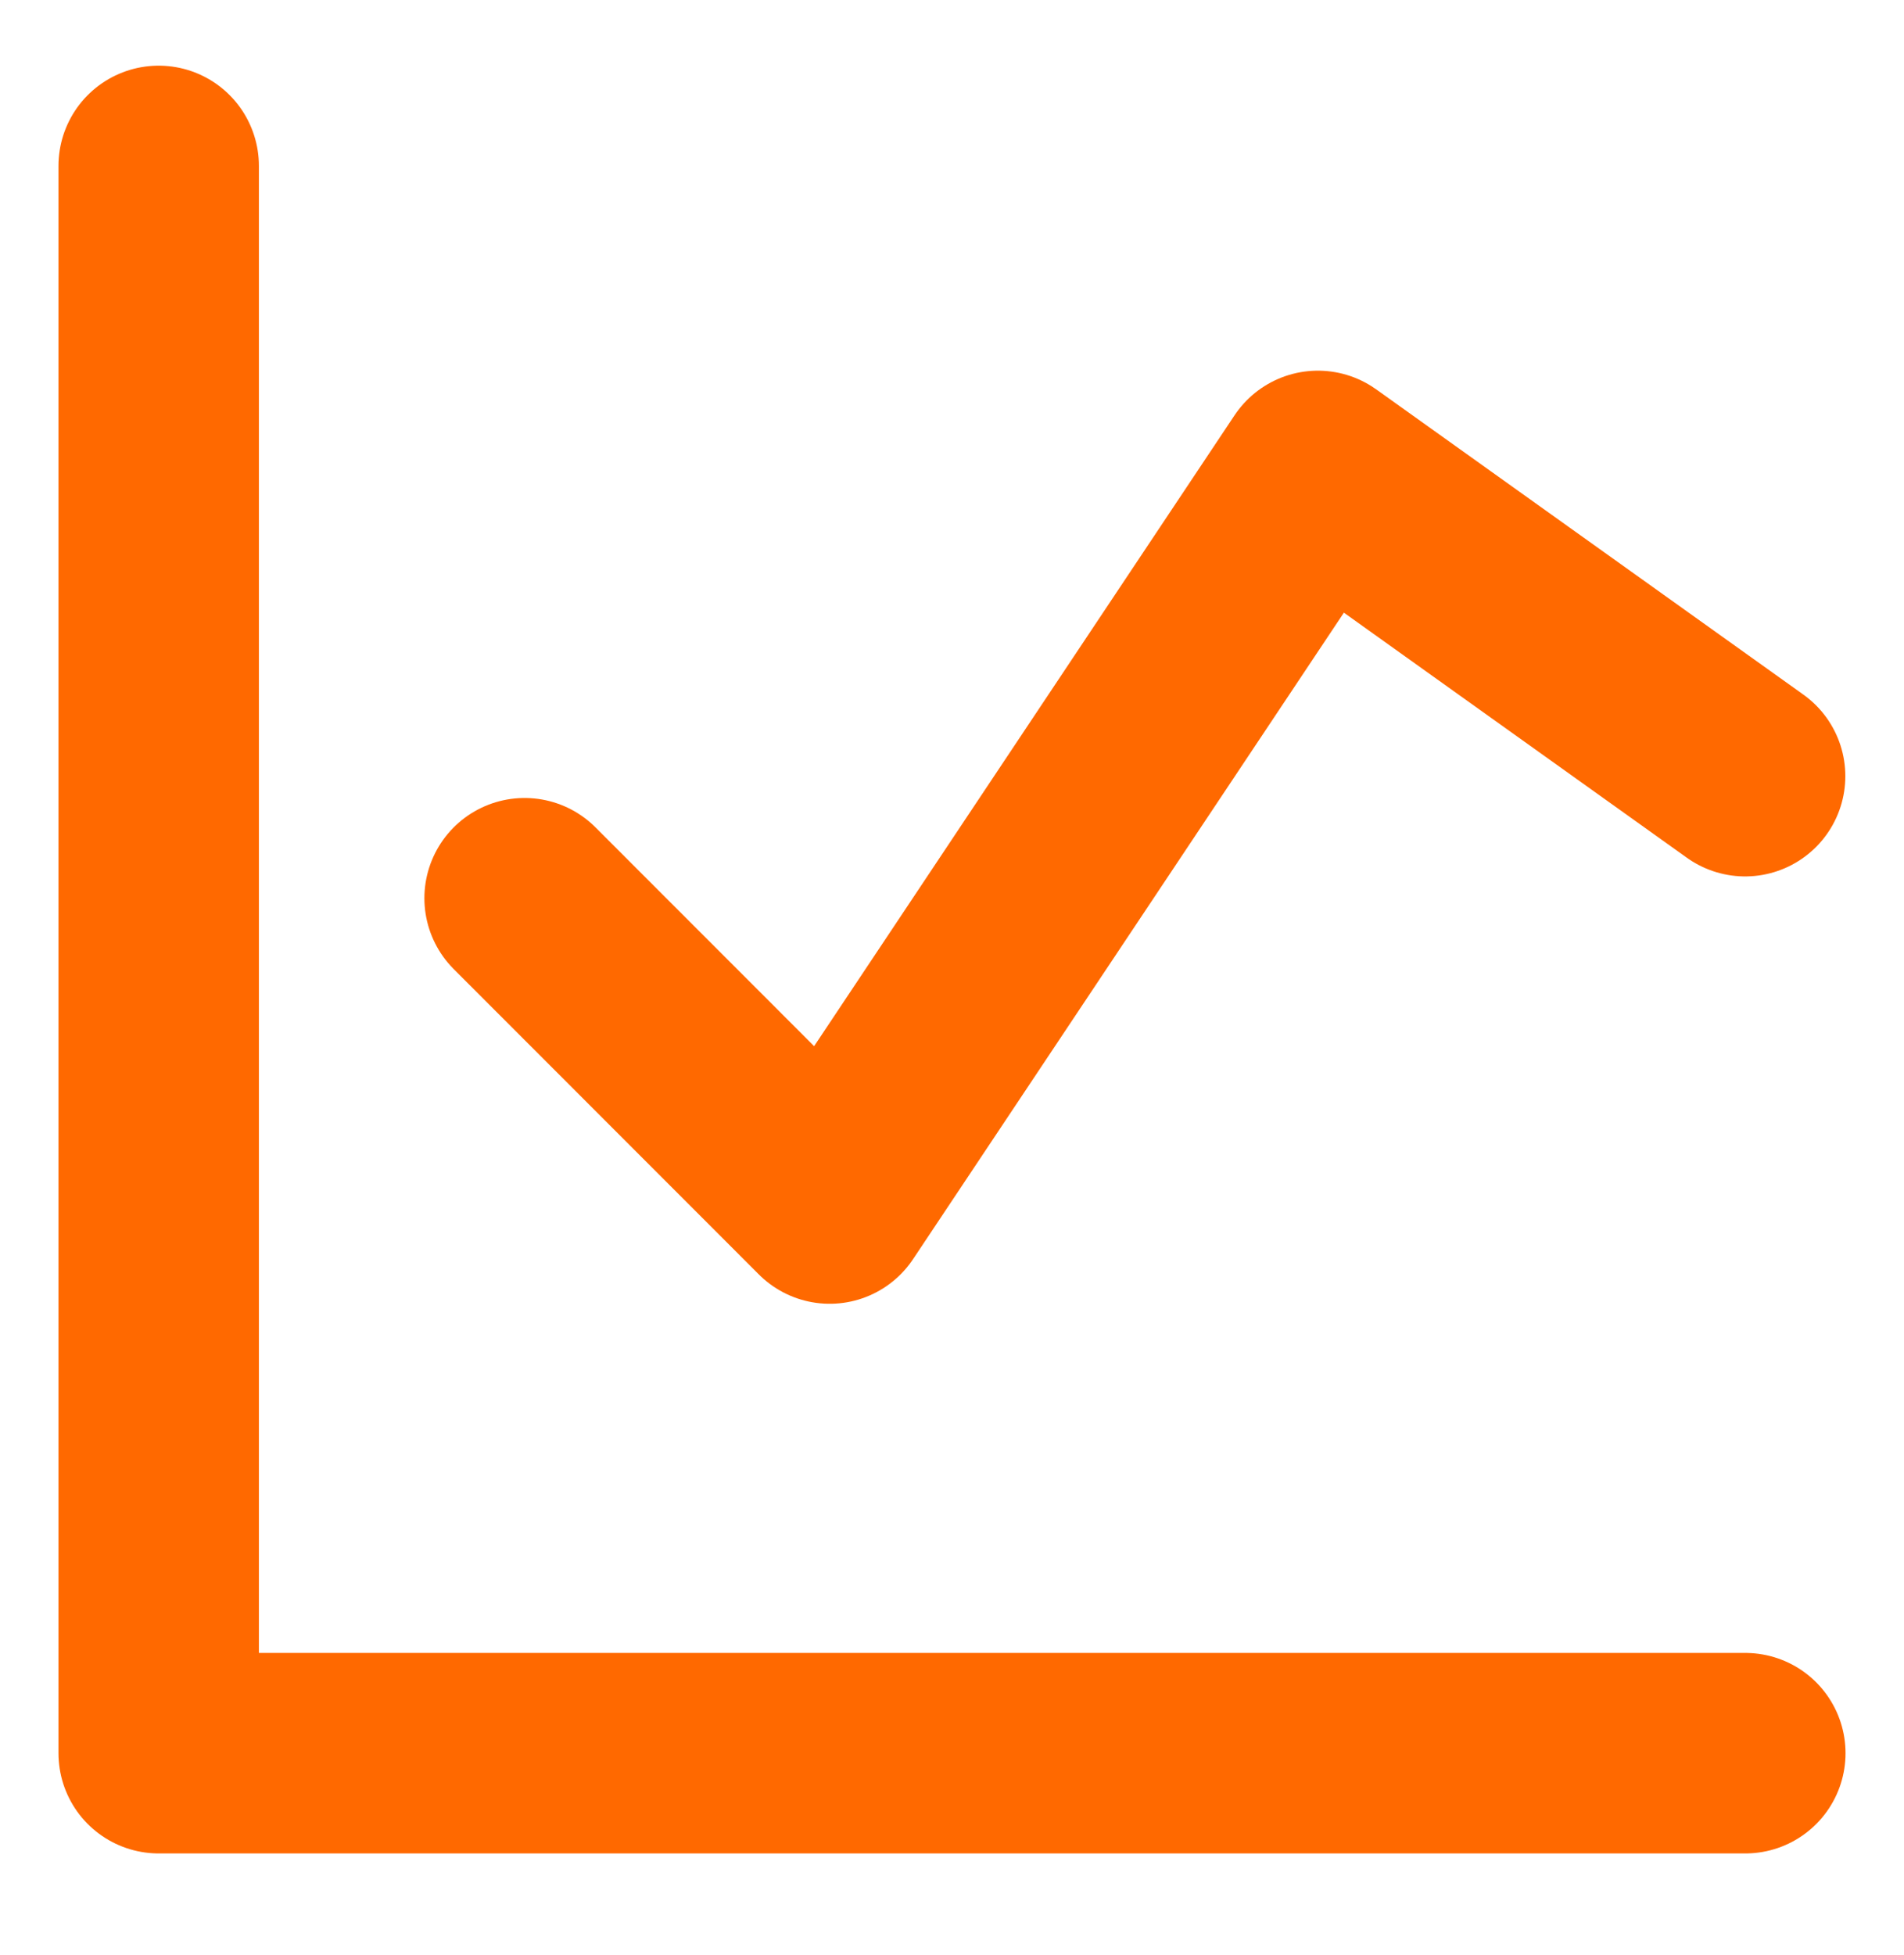 <svg xmlns="http://www.w3.org/2000/svg" width="38" height="39" viewBox="0 0 38 39" fill="none"><path d="M3.167 3.31V34.977H34.833" stroke="#FF6900" stroke-width="4" stroke-linecap="round" stroke-linejoin="round"></path><path d="M10.47 17.92L16.559 24.011L26.303 9.395L34.829 15.485" stroke="#FF6900" stroke-width="4" stroke-linecap="round" stroke-linejoin="round"></path></svg>